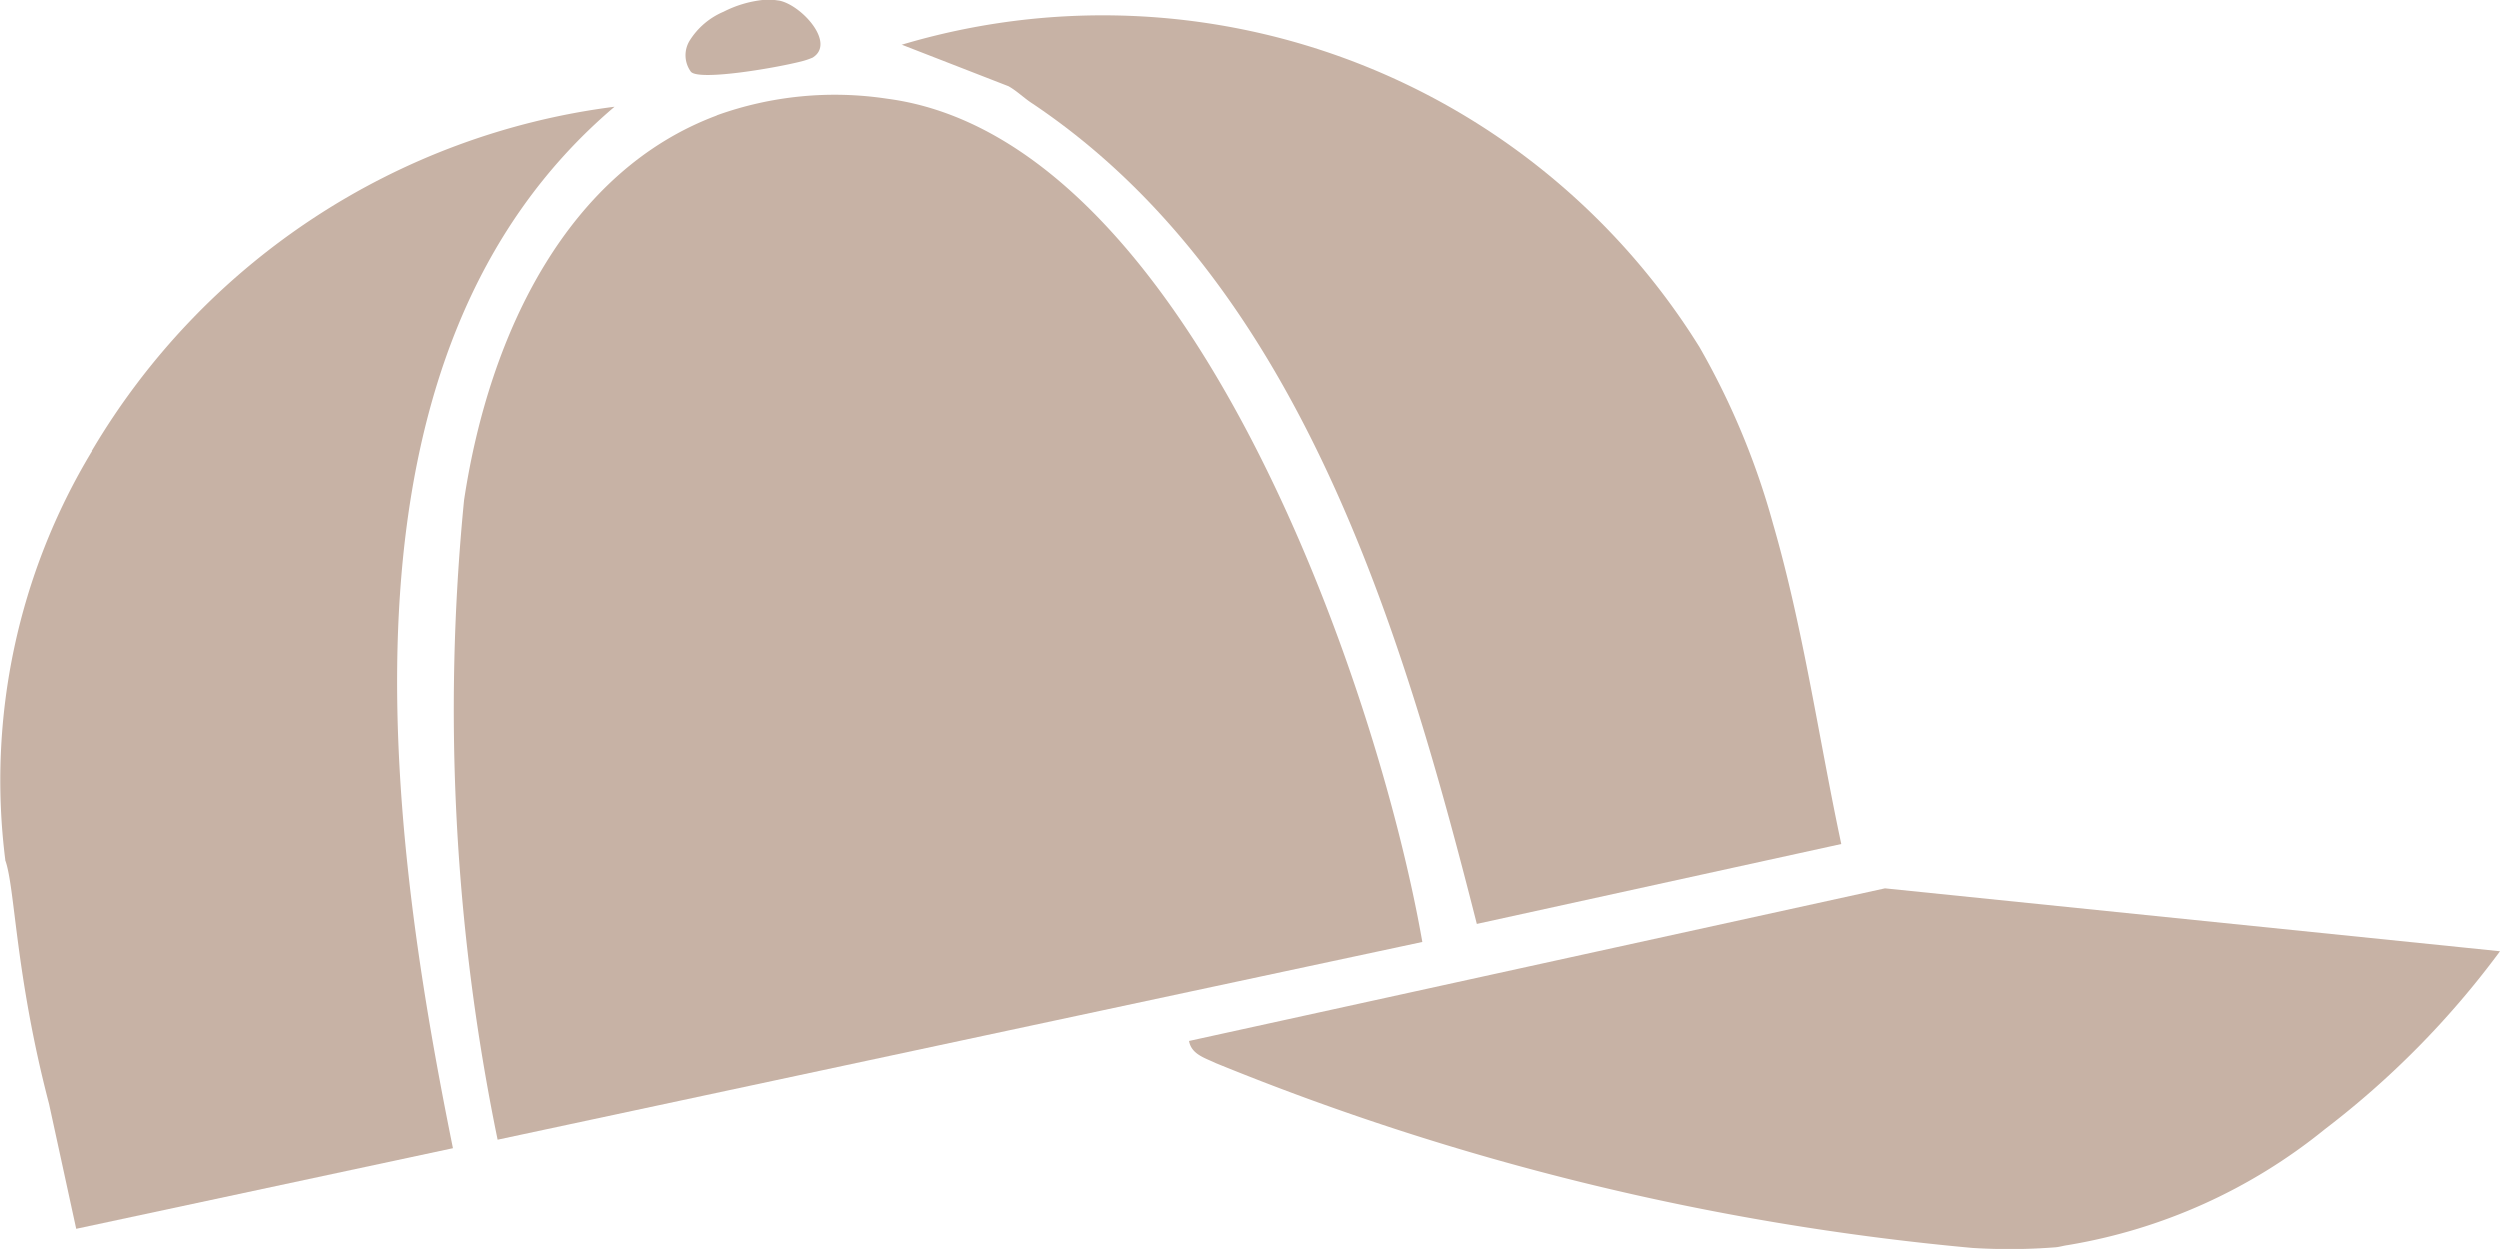 <svg xmlns="http://www.w3.org/2000/svg" xmlns:xlink="http://www.w3.org/1999/xlink" id="Group_4448" data-name="Group 4448" width="28.536" height="14.256" viewBox="0 0 28.536 14.256"><defs><clipPath id="clip-path"><rect id="Rectangle_2547" data-name="Rectangle 2547" width="28.536" height="14.256" fill="#c7b2a5"></rect></clipPath></defs><g id="Group_4338" data-name="Group 4338" clip-path="url(#clip-path)"><path id="Path_5281" data-name="Path 5281" d="M14.091,10.546h0c-.857-3.379-2.036-7.327-5.069-9.362-.1-.064-.177-.144-.277-.2L7.524.509l.008,0,0,0a8.018,8.018,0,0,1,9.1,3.452,8.654,8.654,0,0,1,.839,2.014c.348,1.2.524,2.459.78,3.659Z" transform="translate(2.766 0)" fill="#c7b2a5"></path><path id="Path_5282" data-name="Path 5282" d="M0,11.882H0l7.944-1.742,6.582.673.438.045a10.082,10.082,0,0,1-2,2.032,6.289,6.289,0,0,1-2.939,1.323c-.044.006-.088.02-.133.024a6.782,6.782,0,0,1-.955.007A30.079,30.079,0,0,1,.308,12.136c-.12-.058-.282-.1-.308-.255H0Z" transform="translate(13.572 0)" fill="#c7b2a5"></path><path id="Path_5283" data-name="Path 5283" d="M15.3,1.317a3.981,3.981,0,0,1,1.948-.19c3.444.454,5.595,6.694,6.107,9.625h0L12.8,13.009a24.374,24.374,0,0,1-.383-7.3c.292-1.936,1.2-3.764,2.888-4.392" transform="translate(-7.12 0)" fill="#c7b2a5"></path><path id="Path_5284" data-name="Path 5284" d="M22.57,5.146a8.119,8.119,0,0,1,5.962-3.927l-.005,0,.009,0c-3.3,2.8-2.615,8.08-1.844,11.887l-4.3.92v0h0l-.31-1.426h0c-.386-1.476-.387-2.473-.5-2.781h0l0-.007a7.265,7.265,0,0,1,.991-4.663" transform="translate(-21.522 0)" fill="#c7b2a5"></path><path id="Path_5285" data-name="Path 5285" d="M20.5.7c-.327.083-1.191.226-1.267.116a.319.319,0,0,1-.014-.349.844.844,0,0,1,.389-.333A1.291,1.291,0,0,1,20.052,0a.672.672,0,0,1,.181.006h.005c.254.045.657.486.386.652A.848.848,0,0,1,20.5.7" transform="translate(-11.349 0)" fill="#c7b2a5"></path></g></svg>